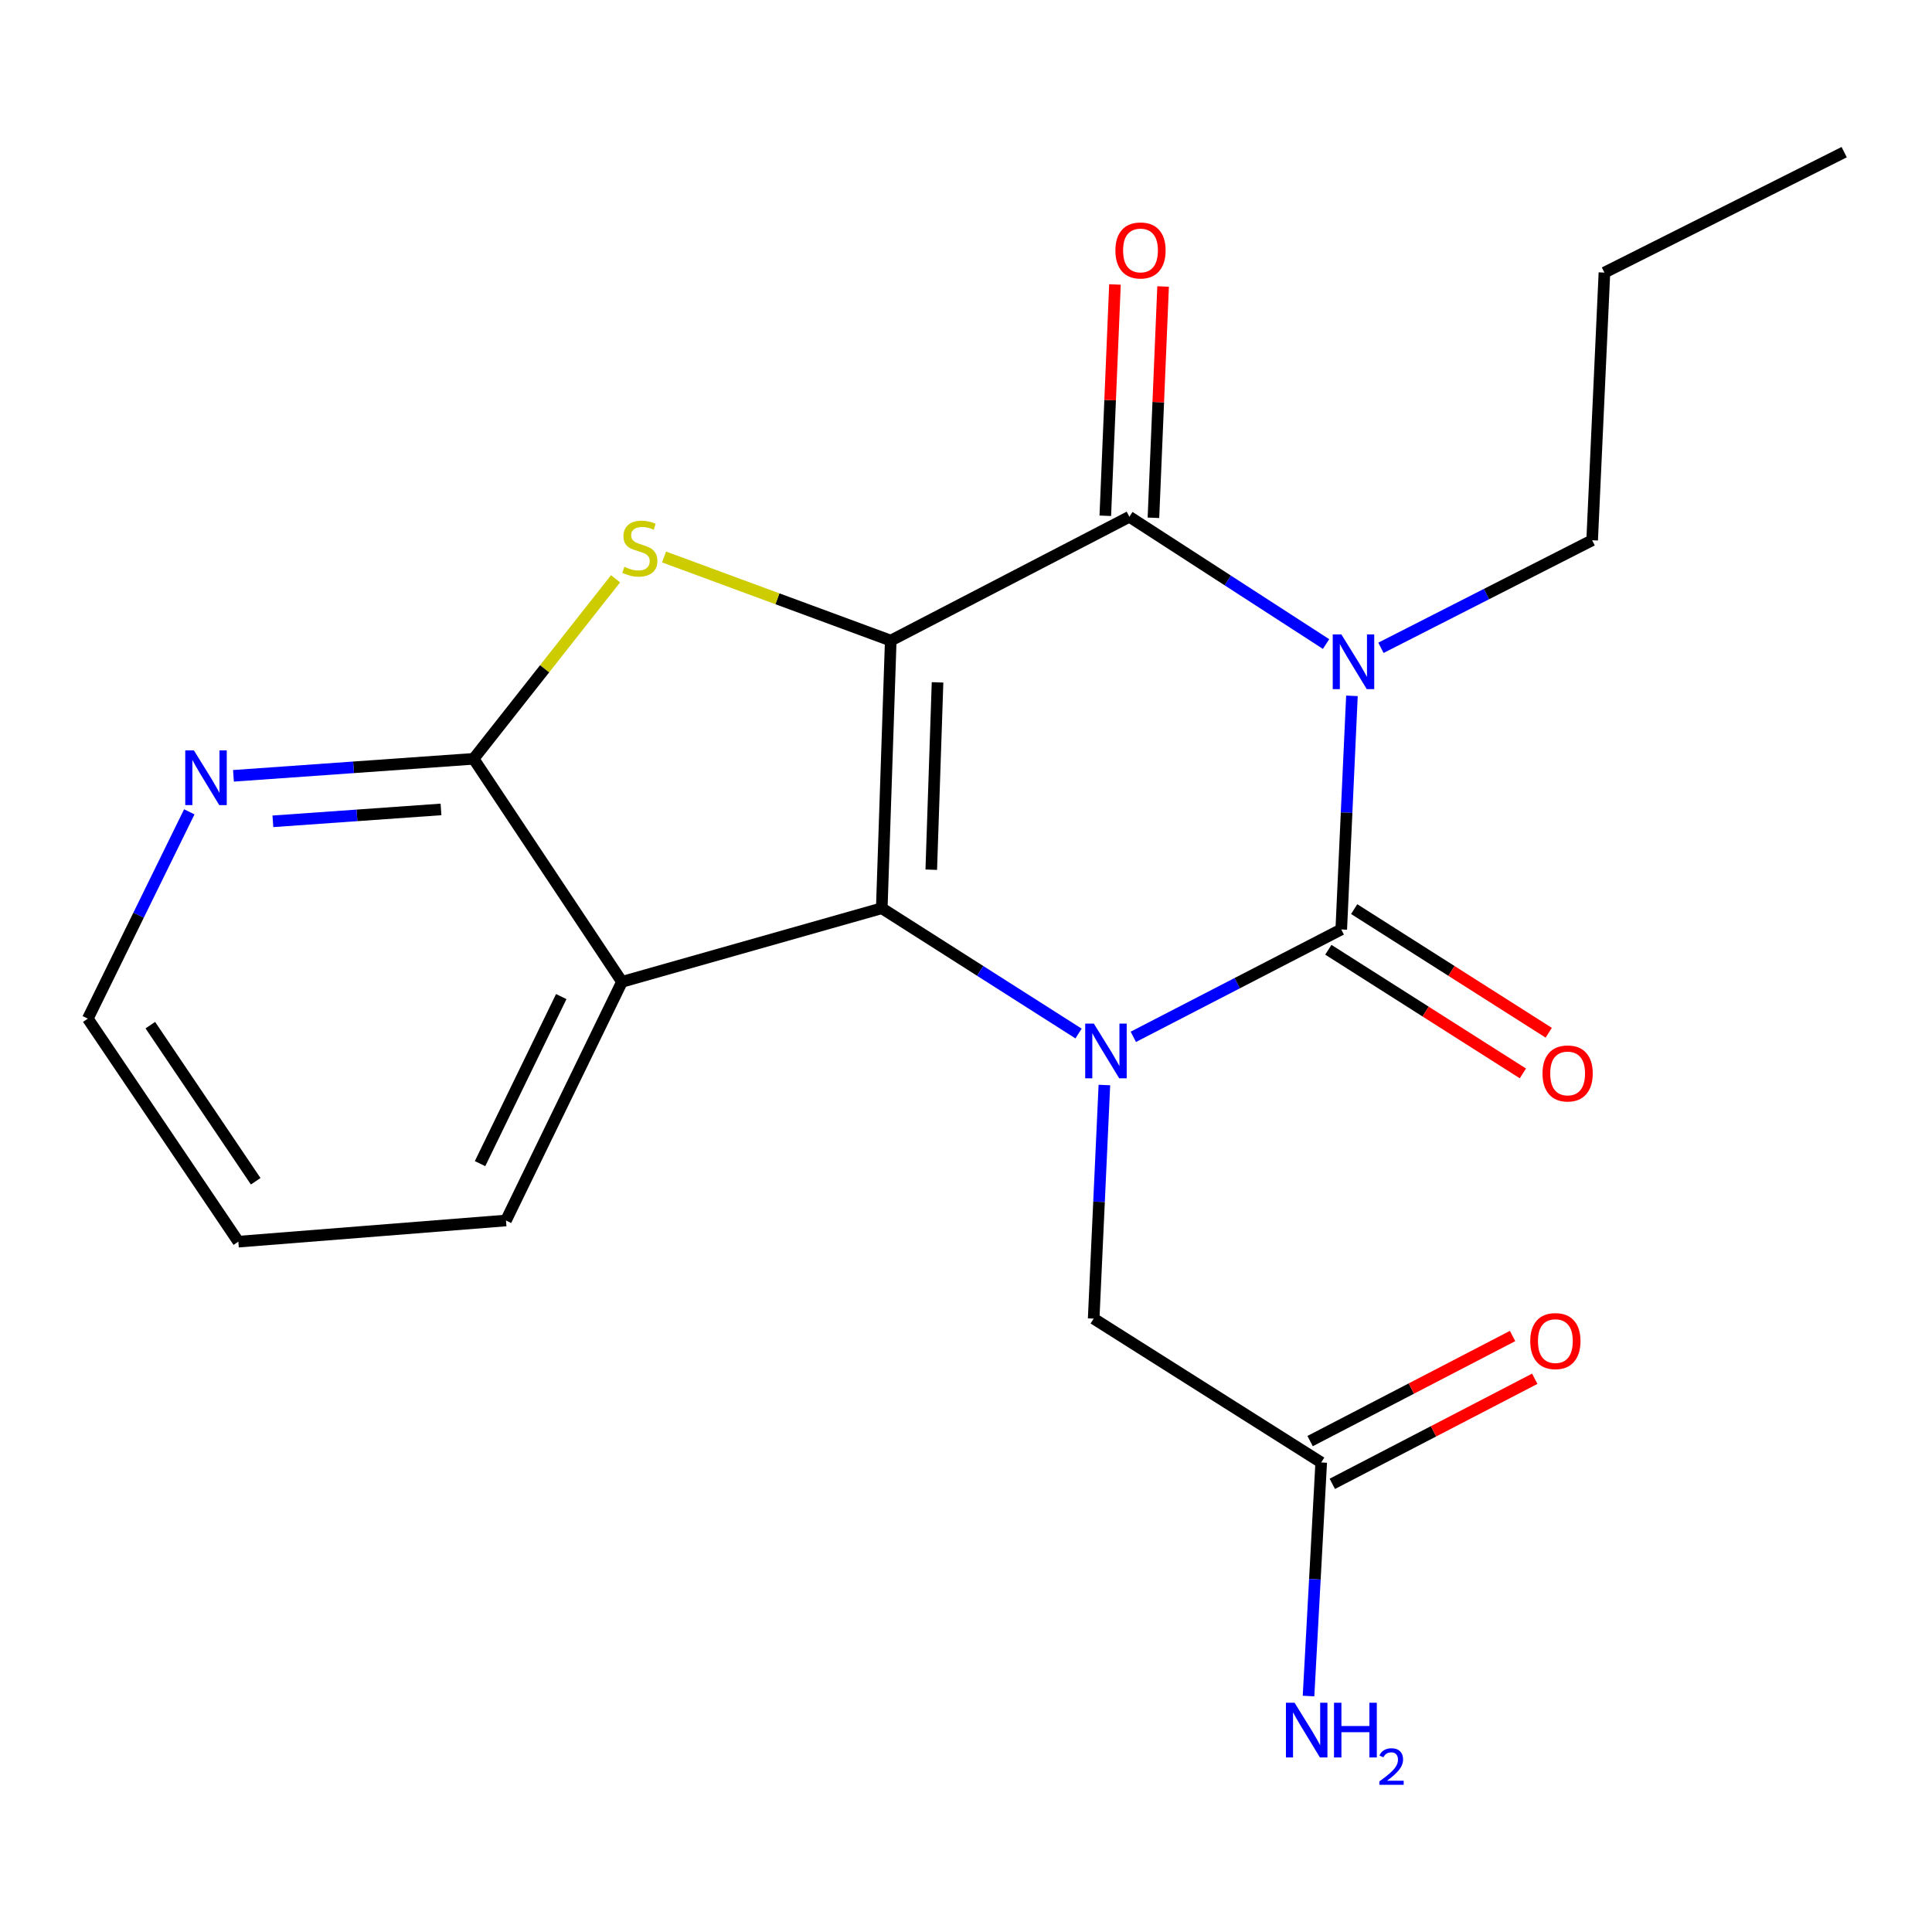 <?xml version='1.0' encoding='iso-8859-1'?>
<svg version='1.1' baseProfile='full'
              xmlns='http://www.w3.org/2000/svg'
                      xmlns:rdkit='http://www.rdkit.org/xml'
                      xmlns:xlink='http://www.w3.org/1999/xlink'
                  xml:space='preserve'
width='1000px' height='1000px' viewBox='0 0 1000 1000'>
<!-- END OF HEADER -->
<rect style='opacity:1.0;fill:#FFFFFF;stroke:none' width='1000' height='1000' x='0' y='0'> </rect>
<path class='bond-0' d='M 461.045,331.572 L 456.405,470.102' style='fill:none;fill-rule:evenodd;stroke:#000000;stroke-width:6px;stroke-linecap:butt;stroke-linejoin:miter;stroke-opacity:1' />
<path class='bond-0' d='M 485.271,353.186 L 482.022,450.157' style='fill:none;fill-rule:evenodd;stroke:#000000;stroke-width:6px;stroke-linecap:butt;stroke-linejoin:miter;stroke-opacity:1' />
<path class='bond-4' d='M 461.045,331.572 L 584.559,267.488' style='fill:none;fill-rule:evenodd;stroke:#000000;stroke-width:6px;stroke-linecap:butt;stroke-linejoin:miter;stroke-opacity:1' />
<path class='bond-5' d='M 461.045,331.572 L 402.38,309.926' style='fill:none;fill-rule:evenodd;stroke:#000000;stroke-width:6px;stroke-linecap:butt;stroke-linejoin:miter;stroke-opacity:1' />
<path class='bond-5' d='M 402.38,309.926 L 343.714,288.281' style='fill:none;fill-rule:evenodd;stroke:#CCCC00;stroke-width:6px;stroke-linecap:butt;stroke-linejoin:miter;stroke-opacity:1' />
<path class='bond-2' d='M 456.405,470.102 L 507.332,502.527' style='fill:none;fill-rule:evenodd;stroke:#000000;stroke-width:6px;stroke-linecap:butt;stroke-linejoin:miter;stroke-opacity:1' />
<path class='bond-2' d='M 507.332,502.527 L 558.259,534.952' style='fill:none;fill-rule:evenodd;stroke:#0000FF;stroke-width:6px;stroke-linecap:butt;stroke-linejoin:miter;stroke-opacity:1' />
<path class='bond-6' d='M 456.405,470.102 L 321.933,508.198' style='fill:none;fill-rule:evenodd;stroke:#000000;stroke-width:6px;stroke-linecap:butt;stroke-linejoin:miter;stroke-opacity:1' />
<path class='bond-1' d='M 686.37,333.36 L 635.464,300.424' style='fill:none;fill-rule:evenodd;stroke:#0000FF;stroke-width:6px;stroke-linecap:butt;stroke-linejoin:miter;stroke-opacity:1' />
<path class='bond-1' d='M 635.464,300.424 L 584.559,267.488' style='fill:none;fill-rule:evenodd;stroke:#000000;stroke-width:6px;stroke-linecap:butt;stroke-linejoin:miter;stroke-opacity:1' />
<path class='bond-3' d='M 699.759,360.17 L 696.996,420.622' style='fill:none;fill-rule:evenodd;stroke:#0000FF;stroke-width:6px;stroke-linecap:butt;stroke-linejoin:miter;stroke-opacity:1' />
<path class='bond-3' d='M 696.996,420.622 L 694.233,481.074' style='fill:none;fill-rule:evenodd;stroke:#000000;stroke-width:6px;stroke-linecap:butt;stroke-linejoin:miter;stroke-opacity:1' />
<path class='bond-14' d='M 714.77,335.309 L 769.431,307.473' style='fill:none;fill-rule:evenodd;stroke:#0000FF;stroke-width:6px;stroke-linecap:butt;stroke-linejoin:miter;stroke-opacity:1' />
<path class='bond-14' d='M 769.431,307.473 L 824.092,279.637' style='fill:none;fill-rule:evenodd;stroke:#000000;stroke-width:6px;stroke-linecap:butt;stroke-linejoin:miter;stroke-opacity:1' />
<path class='bond-8' d='M 571.628,561.607 L 568.854,622.059' style='fill:none;fill-rule:evenodd;stroke:#0000FF;stroke-width:6px;stroke-linecap:butt;stroke-linejoin:miter;stroke-opacity:1' />
<path class='bond-8' d='M 568.854,622.059 L 566.079,682.51' style='fill:none;fill-rule:evenodd;stroke:#000000;stroke-width:6px;stroke-linecap:butt;stroke-linejoin:miter;stroke-opacity:1' />
<path class='bond-22' d='M 586.605,536.663 L 640.419,508.868' style='fill:none;fill-rule:evenodd;stroke:#0000FF;stroke-width:6px;stroke-linecap:butt;stroke-linejoin:miter;stroke-opacity:1' />
<path class='bond-22' d='M 640.419,508.868 L 694.233,481.074' style='fill:none;fill-rule:evenodd;stroke:#000000;stroke-width:6px;stroke-linecap:butt;stroke-linejoin:miter;stroke-opacity:1' />
<path class='bond-9' d='M 687.546,491.596 L 737.895,523.593' style='fill:none;fill-rule:evenodd;stroke:#000000;stroke-width:6px;stroke-linecap:butt;stroke-linejoin:miter;stroke-opacity:1' />
<path class='bond-9' d='M 737.895,523.593 L 788.244,555.589' style='fill:none;fill-rule:evenodd;stroke:#FF0000;stroke-width:6px;stroke-linecap:butt;stroke-linejoin:miter;stroke-opacity:1' />
<path class='bond-9' d='M 700.92,470.551 L 751.269,502.547' style='fill:none;fill-rule:evenodd;stroke:#000000;stroke-width:6px;stroke-linecap:butt;stroke-linejoin:miter;stroke-opacity:1' />
<path class='bond-9' d='M 751.269,502.547 L 801.619,534.544' style='fill:none;fill-rule:evenodd;stroke:#FF0000;stroke-width:6px;stroke-linecap:butt;stroke-linejoin:miter;stroke-opacity:1' />
<path class='bond-12' d='M 597.016,268.008 L 599.517,208.146' style='fill:none;fill-rule:evenodd;stroke:#000000;stroke-width:6px;stroke-linecap:butt;stroke-linejoin:miter;stroke-opacity:1' />
<path class='bond-12' d='M 599.517,208.146 L 602.018,148.285' style='fill:none;fill-rule:evenodd;stroke:#FF0000;stroke-width:6px;stroke-linecap:butt;stroke-linejoin:miter;stroke-opacity:1' />
<path class='bond-12' d='M 572.102,266.967 L 574.603,207.106' style='fill:none;fill-rule:evenodd;stroke:#000000;stroke-width:6px;stroke-linecap:butt;stroke-linejoin:miter;stroke-opacity:1' />
<path class='bond-12' d='M 574.603,207.106 L 577.104,147.244' style='fill:none;fill-rule:evenodd;stroke:#FF0000;stroke-width:6px;stroke-linecap:butt;stroke-linejoin:miter;stroke-opacity:1' />
<path class='bond-7' d='M 318.62,299.575 L 281.883,346.168' style='fill:none;fill-rule:evenodd;stroke:#CCCC00;stroke-width:6px;stroke-linecap:butt;stroke-linejoin:miter;stroke-opacity:1' />
<path class='bond-7' d='M 281.883,346.168 L 245.146,392.76' style='fill:none;fill-rule:evenodd;stroke:#000000;stroke-width:6px;stroke-linecap:butt;stroke-linejoin:miter;stroke-opacity:1' />
<path class='bond-16' d='M 321.933,508.198 L 261.894,631.725' style='fill:none;fill-rule:evenodd;stroke:#000000;stroke-width:6px;stroke-linecap:butt;stroke-linejoin:miter;stroke-opacity:1' />
<path class='bond-16' d='M 290.501,515.827 L 248.473,602.296' style='fill:none;fill-rule:evenodd;stroke:#000000;stroke-width:6px;stroke-linecap:butt;stroke-linejoin:miter;stroke-opacity:1' />
<path class='bond-21' d='M 321.933,508.198 L 245.146,392.76' style='fill:none;fill-rule:evenodd;stroke:#000000;stroke-width:6px;stroke-linecap:butt;stroke-linejoin:miter;stroke-opacity:1' />
<path class='bond-10' d='M 245.146,392.76 L 182.993,397.161' style='fill:none;fill-rule:evenodd;stroke:#000000;stroke-width:6px;stroke-linecap:butt;stroke-linejoin:miter;stroke-opacity:1' />
<path class='bond-10' d='M 182.993,397.161 L 120.841,401.562' style='fill:none;fill-rule:evenodd;stroke:#0000FF;stroke-width:6px;stroke-linecap:butt;stroke-linejoin:miter;stroke-opacity:1' />
<path class='bond-10' d='M 228.261,418.954 L 184.755,422.034' style='fill:none;fill-rule:evenodd;stroke:#000000;stroke-width:6px;stroke-linecap:butt;stroke-linejoin:miter;stroke-opacity:1' />
<path class='bond-10' d='M 184.755,422.034 L 141.248,425.115' style='fill:none;fill-rule:evenodd;stroke:#0000FF;stroke-width:6px;stroke-linecap:butt;stroke-linejoin:miter;stroke-opacity:1' />
<path class='bond-11' d='M 566.079,682.51 L 683.857,756.97' style='fill:none;fill-rule:evenodd;stroke:#000000;stroke-width:6px;stroke-linecap:butt;stroke-linejoin:miter;stroke-opacity:1' />
<path class='bond-17' d='M 97.978,420.2 L 71.716,473.723' style='fill:none;fill-rule:evenodd;stroke:#0000FF;stroke-width:6px;stroke-linecap:butt;stroke-linejoin:miter;stroke-opacity:1' />
<path class='bond-17' d='M 71.716,473.723 L 45.455,527.246' style='fill:none;fill-rule:evenodd;stroke:#000000;stroke-width:6px;stroke-linecap:butt;stroke-linejoin:miter;stroke-opacity:1' />
<path class='bond-13' d='M 689.601,768.036 L 741.994,740.843' style='fill:none;fill-rule:evenodd;stroke:#000000;stroke-width:6px;stroke-linecap:butt;stroke-linejoin:miter;stroke-opacity:1' />
<path class='bond-13' d='M 741.994,740.843 L 794.387,713.649' style='fill:none;fill-rule:evenodd;stroke:#FF0000;stroke-width:6px;stroke-linecap:butt;stroke-linejoin:miter;stroke-opacity:1' />
<path class='bond-13' d='M 678.114,745.904 L 730.507,718.711' style='fill:none;fill-rule:evenodd;stroke:#000000;stroke-width:6px;stroke-linecap:butt;stroke-linejoin:miter;stroke-opacity:1' />
<path class='bond-13' d='M 730.507,718.711 L 782.9,691.517' style='fill:none;fill-rule:evenodd;stroke:#FF0000;stroke-width:6px;stroke-linecap:butt;stroke-linejoin:miter;stroke-opacity:1' />
<path class='bond-15' d='M 683.857,756.97 L 680.575,817.421' style='fill:none;fill-rule:evenodd;stroke:#000000;stroke-width:6px;stroke-linecap:butt;stroke-linejoin:miter;stroke-opacity:1' />
<path class='bond-15' d='M 680.575,817.421 L 677.292,877.872' style='fill:none;fill-rule:evenodd;stroke:#0000FF;stroke-width:6px;stroke-linecap:butt;stroke-linejoin:miter;stroke-opacity:1' />
<path class='bond-18' d='M 824.092,279.637 L 830.45,141.093' style='fill:none;fill-rule:evenodd;stroke:#000000;stroke-width:6px;stroke-linecap:butt;stroke-linejoin:miter;stroke-opacity:1' />
<path class='bond-19' d='M 261.894,631.725 L 123.364,642.683' style='fill:none;fill-rule:evenodd;stroke:#000000;stroke-width:6px;stroke-linecap:butt;stroke-linejoin:miter;stroke-opacity:1' />
<path class='bond-23' d='M 45.455,527.246 L 123.364,642.683' style='fill:none;fill-rule:evenodd;stroke:#000000;stroke-width:6px;stroke-linecap:butt;stroke-linejoin:miter;stroke-opacity:1' />
<path class='bond-23' d='M 77.81,530.612 L 132.346,611.418' style='fill:none;fill-rule:evenodd;stroke:#000000;stroke-width:6px;stroke-linecap:butt;stroke-linejoin:miter;stroke-opacity:1' />
<path class='bond-20' d='M 830.45,141.093 L 954.545,78.754' style='fill:none;fill-rule:evenodd;stroke:#000000;stroke-width:6px;stroke-linecap:butt;stroke-linejoin:miter;stroke-opacity:1' />
<path  class='atom-2' d='M 694.304 328.383
L 703.584 343.383
Q 704.504 344.863, 705.984 347.543
Q 707.464 350.223, 707.544 350.383
L 707.544 328.383
L 711.304 328.383
L 711.304 356.703
L 707.424 356.703
L 697.464 340.303
Q 696.304 338.383, 695.064 336.183
Q 693.864 333.983, 693.504 333.303
L 693.504 356.703
L 689.824 356.703
L 689.824 328.383
L 694.304 328.383
' fill='#0000FF'/>
<path  class='atom-3' d='M 566.177 529.82
L 575.457 544.82
Q 576.377 546.3, 577.857 548.98
Q 579.337 551.66, 579.417 551.82
L 579.417 529.82
L 583.177 529.82
L 583.177 558.14
L 579.297 558.14
L 569.337 541.74
Q 568.177 539.82, 566.937 537.62
Q 565.737 535.42, 565.377 534.74
L 565.377 558.14
L 561.697 558.14
L 561.697 529.82
L 566.177 529.82
' fill='#0000FF'/>
<path  class='atom-6' d='M 323.173 293.374
Q 323.493 293.494, 324.813 294.054
Q 326.133 294.614, 327.573 294.974
Q 329.053 295.294, 330.493 295.294
Q 333.173 295.294, 334.733 294.014
Q 336.293 292.694, 336.293 290.414
Q 336.293 288.854, 335.493 287.894
Q 334.733 286.934, 333.533 286.414
Q 332.333 285.894, 330.333 285.294
Q 327.813 284.534, 326.293 283.814
Q 324.813 283.094, 323.733 281.574
Q 322.693 280.054, 322.693 277.494
Q 322.693 273.934, 325.093 271.734
Q 327.533 269.534, 332.333 269.534
Q 335.613 269.534, 339.333 271.094
L 338.413 274.174
Q 335.013 272.774, 332.453 272.774
Q 329.693 272.774, 328.173 273.934
Q 326.653 275.054, 326.693 277.014
Q 326.693 278.534, 327.453 279.454
Q 328.253 280.374, 329.373 280.894
Q 330.533 281.414, 332.453 282.014
Q 335.013 282.814, 336.533 283.614
Q 338.053 284.414, 339.133 286.054
Q 340.253 287.654, 340.253 290.414
Q 340.253 294.334, 337.613 296.454
Q 335.013 298.534, 330.653 298.534
Q 328.133 298.534, 326.213 297.974
Q 324.333 297.454, 322.093 296.534
L 323.173 293.374
' fill='#CCCC00'/>
<path  class='atom-10' d='M 798.402 555.614
Q 798.402 548.814, 801.762 545.014
Q 805.122 541.214, 811.402 541.214
Q 817.682 541.214, 821.042 545.014
Q 824.402 548.814, 824.402 555.614
Q 824.402 562.494, 821.002 566.414
Q 817.602 570.294, 811.402 570.294
Q 805.162 570.294, 801.762 566.414
Q 798.402 562.534, 798.402 555.614
M 811.402 567.094
Q 815.722 567.094, 818.042 564.214
Q 820.402 561.294, 820.402 555.614
Q 820.402 550.054, 818.042 547.254
Q 815.722 544.414, 811.402 544.414
Q 807.082 544.414, 804.722 547.214
Q 802.402 550.014, 802.402 555.614
Q 802.402 561.334, 804.722 564.214
Q 807.082 567.094, 811.402 567.094
' fill='#FF0000'/>
<path  class='atom-11' d='M 100.37 388.408
L 109.65 403.408
Q 110.57 404.888, 112.05 407.568
Q 113.53 410.248, 113.61 410.408
L 113.61 388.408
L 117.37 388.408
L 117.37 416.728
L 113.49 416.728
L 103.53 400.328
Q 102.37 398.408, 101.13 396.208
Q 99.93 394.008, 99.57 393.328
L 99.57 416.728
L 95.889 416.728
L 95.889 388.408
L 100.37 388.408
' fill='#0000FF'/>
<path  class='atom-13' d='M 577.322 129.633
Q 577.322 122.833, 580.682 119.033
Q 584.042 115.233, 590.322 115.233
Q 596.602 115.233, 599.962 119.033
Q 603.322 122.833, 603.322 129.633
Q 603.322 136.513, 599.922 140.433
Q 596.522 144.313, 590.322 144.313
Q 584.082 144.313, 580.682 140.433
Q 577.322 136.553, 577.322 129.633
M 590.322 141.113
Q 594.642 141.113, 596.962 138.233
Q 599.322 135.313, 599.322 129.633
Q 599.322 124.073, 596.962 121.273
Q 594.642 118.433, 590.322 118.433
Q 586.002 118.433, 583.642 121.233
Q 581.322 124.033, 581.322 129.633
Q 581.322 135.353, 583.642 138.233
Q 586.002 141.113, 590.322 141.113
' fill='#FF0000'/>
<path  class='atom-14' d='M 792.057 694.144
Q 792.057 687.344, 795.417 683.544
Q 798.777 679.744, 805.057 679.744
Q 811.337 679.744, 814.697 683.544
Q 818.057 687.344, 818.057 694.144
Q 818.057 701.024, 814.657 704.944
Q 811.257 708.824, 805.057 708.824
Q 798.817 708.824, 795.417 704.944
Q 792.057 701.064, 792.057 694.144
M 805.057 705.624
Q 809.377 705.624, 811.697 702.744
Q 814.057 699.824, 814.057 694.144
Q 814.057 688.584, 811.697 685.784
Q 809.377 682.944, 805.057 682.944
Q 800.737 682.944, 798.377 685.744
Q 796.057 688.544, 796.057 694.144
Q 796.057 699.864, 798.377 702.744
Q 800.737 705.624, 805.057 705.624
' fill='#FF0000'/>
<path  class='atom-16' d='M 670.075 881.341
L 679.355 896.341
Q 680.275 897.821, 681.755 900.501
Q 683.235 903.181, 683.315 903.341
L 683.315 881.341
L 687.075 881.341
L 687.075 909.661
L 683.195 909.661
L 673.235 893.261
Q 672.075 891.341, 670.835 889.141
Q 669.635 886.941, 669.275 886.261
L 669.275 909.661
L 665.595 909.661
L 665.595 881.341
L 670.075 881.341
' fill='#0000FF'/>
<path  class='atom-16' d='M 690.475 881.341
L 694.315 881.341
L 694.315 893.381
L 708.795 893.381
L 708.795 881.341
L 712.635 881.341
L 712.635 909.661
L 708.795 909.661
L 708.795 896.581
L 694.315 896.581
L 694.315 909.661
L 690.475 909.661
L 690.475 881.341
' fill='#0000FF'/>
<path  class='atom-16' d='M 714.008 908.667
Q 714.694 906.898, 716.331 905.921
Q 717.968 904.918, 720.238 904.918
Q 723.063 904.918, 724.647 906.449
Q 726.231 907.981, 726.231 910.7
Q 726.231 913.472, 724.172 916.059
Q 722.139 918.646, 717.915 921.709
L 726.548 921.709
L 726.548 923.821
L 713.955 923.821
L 713.955 922.052
Q 717.44 919.57, 719.499 917.722
Q 721.585 915.874, 722.588 914.211
Q 723.591 912.548, 723.591 910.832
Q 723.591 909.037, 722.694 908.033
Q 721.796 907.03, 720.238 907.03
Q 718.734 907.03, 717.73 907.637
Q 716.727 908.245, 716.014 909.591
L 714.008 908.667
' fill='#0000FF'/>
</svg>
